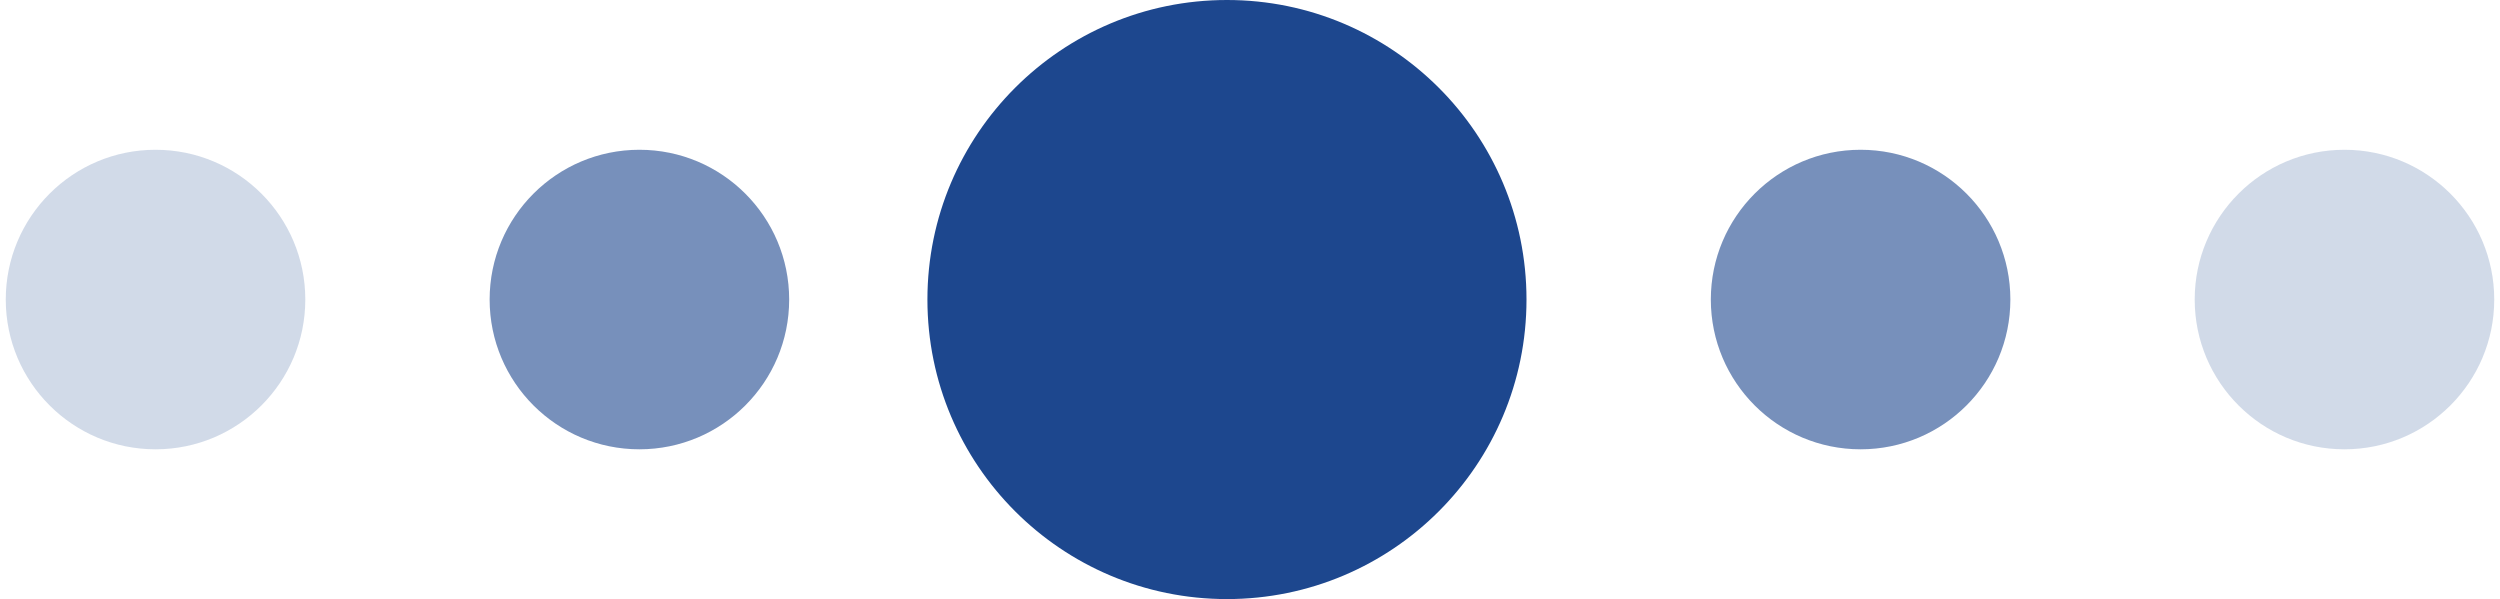 <?xml version="1.0" encoding="UTF-8"?> <svg xmlns="http://www.w3.org/2000/svg" width="217" height="52" viewBox="0 0 217 52" fill="none"><circle cx="106.5" cy="26" r="26" fill="#1D478E"></circle><circle cx="161.5" cy="26" r="13" fill="#1D478E" fill-opacity="0.6"></circle><circle cx="13.5" cy="26" r="13" fill="#1D478E" fill-opacity="0.2"></circle><circle cx="203.5" cy="26" r="13" fill="#1D478E" fill-opacity="0.2"></circle><circle cx="55.5" cy="26" r="13" fill="#1D478E" fill-opacity="0.6"></circle></svg> 